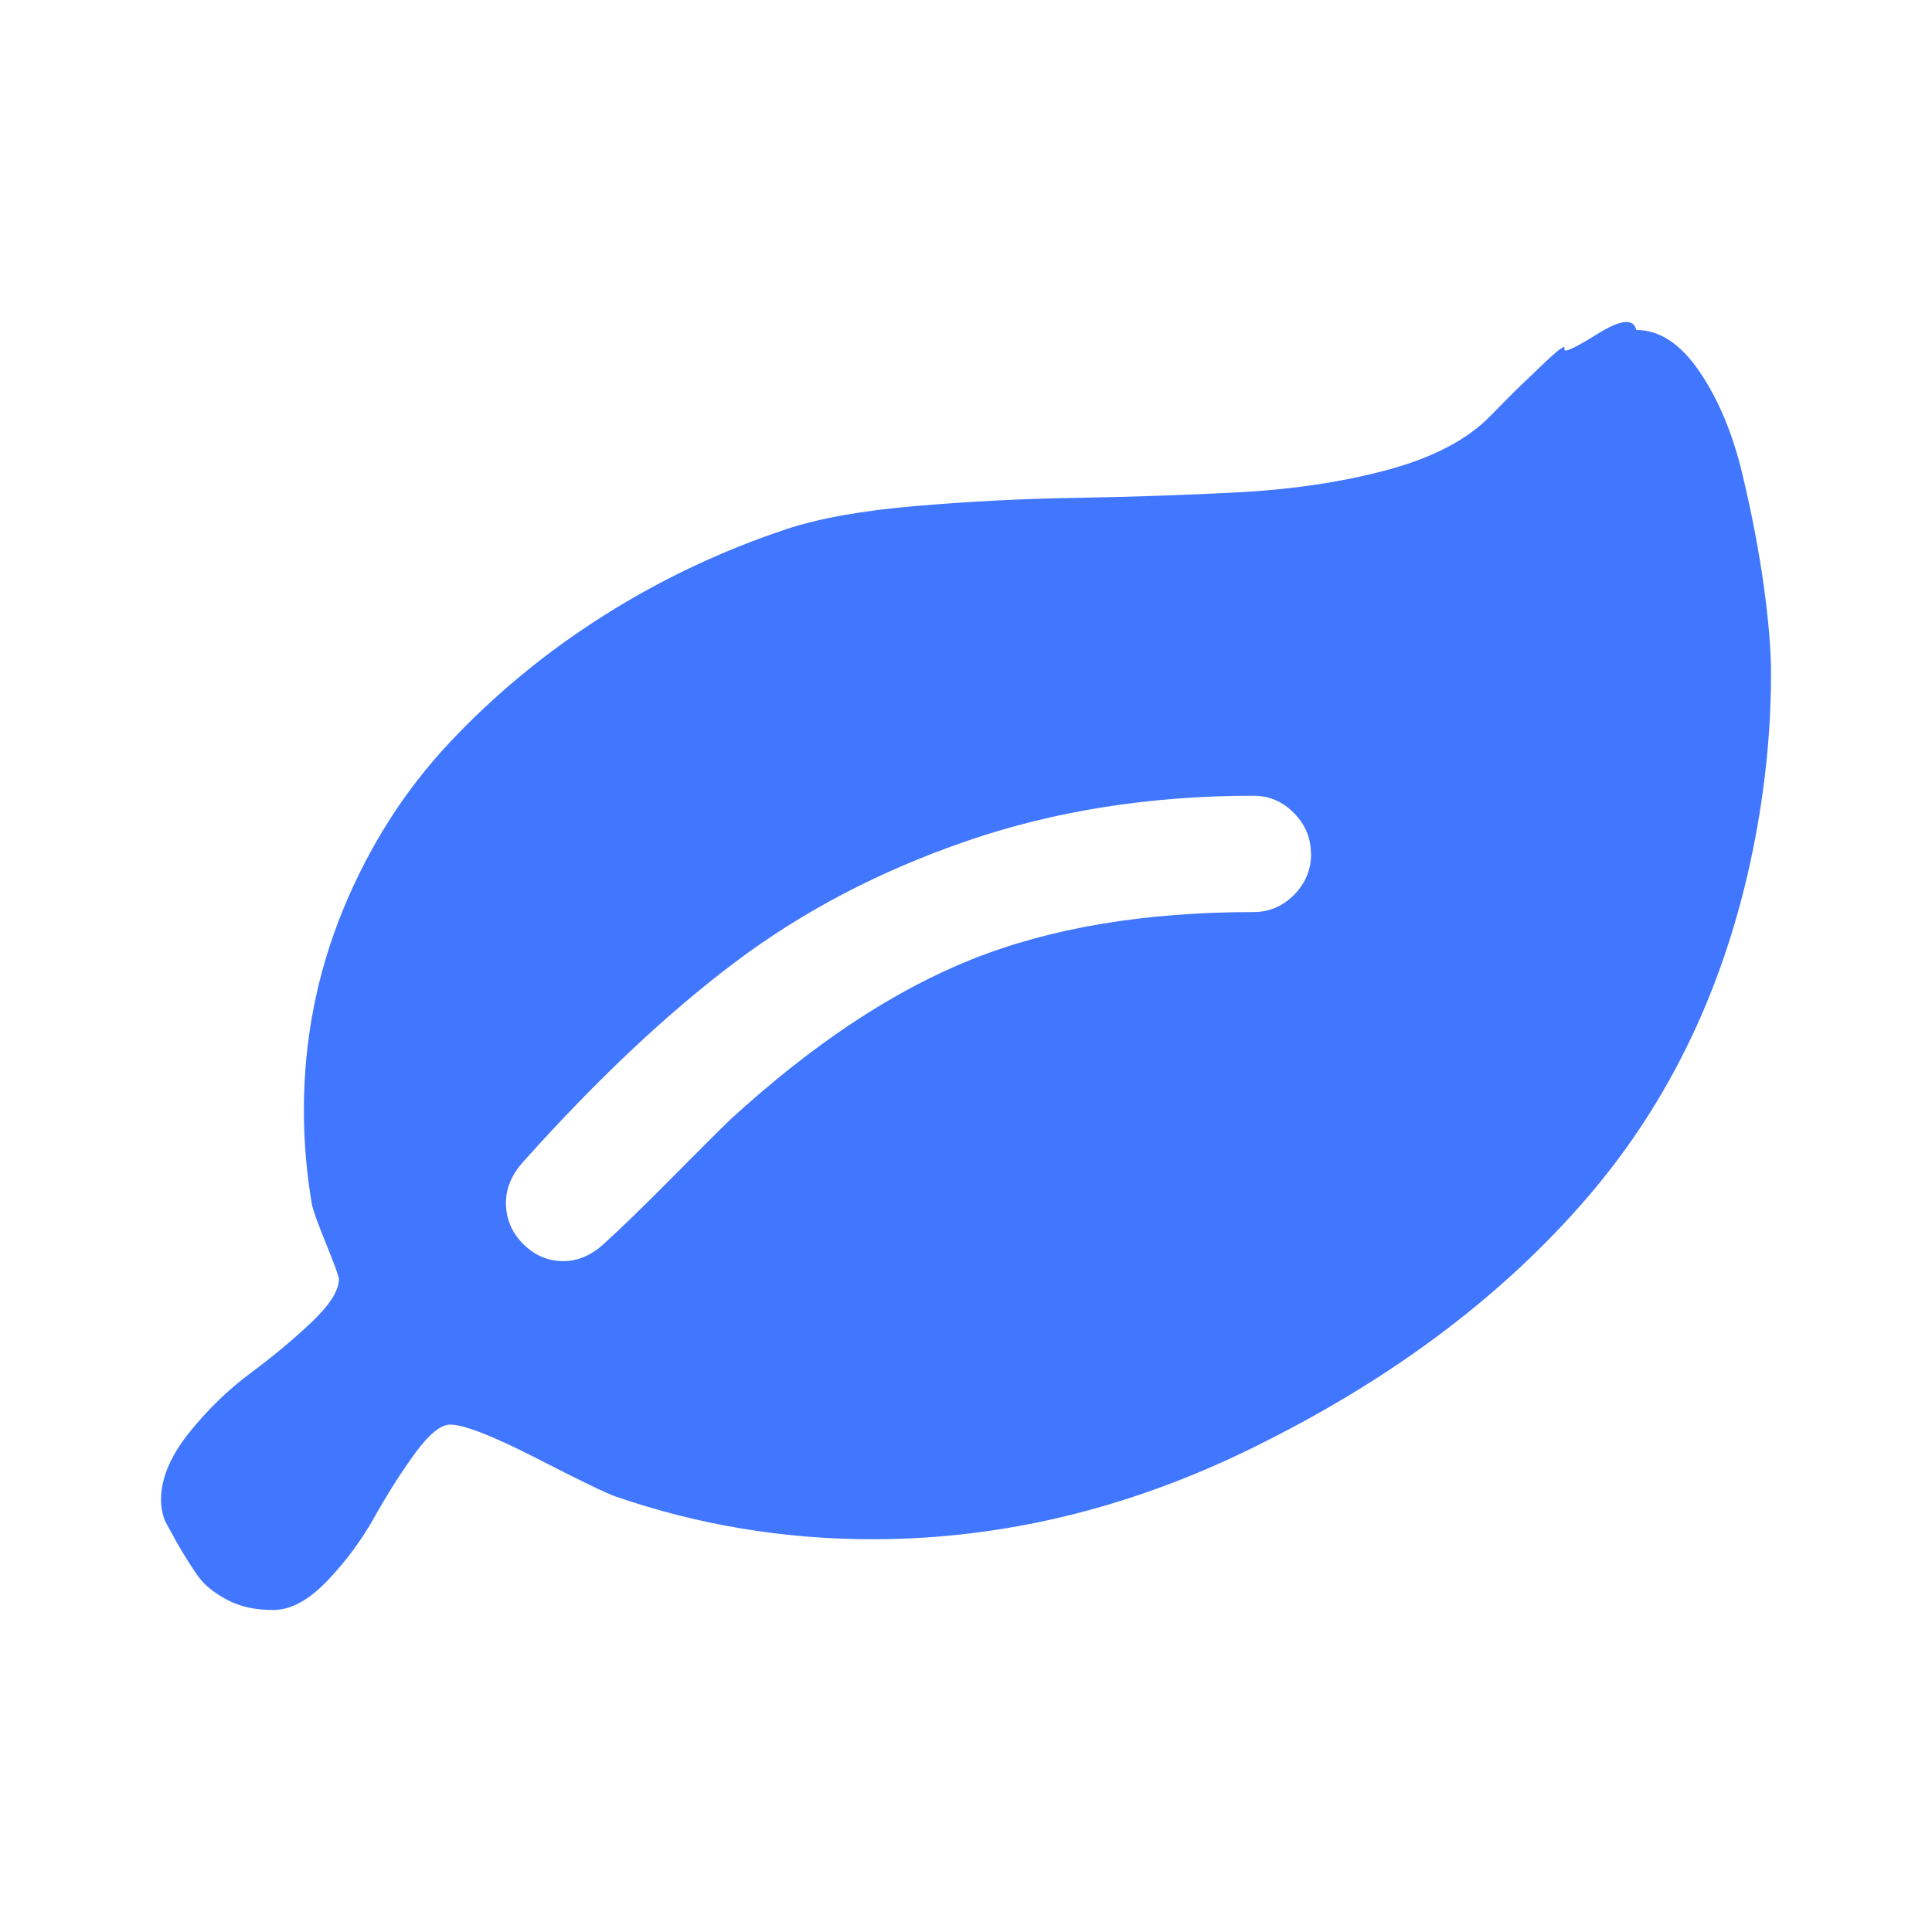 <svg width="24" height="24" viewBox="0 0 24 24" fill="none" xmlns="http://www.w3.org/2000/svg">
<path d="M16.285 10.607C16.285 10.411 16.215 10.242 16.073 10.099C15.932 9.956 15.765 9.885 15.571 9.885C14.291 9.885 13.108 10.071 12.022 10.443C10.936 10.815 9.97 11.32 9.126 11.957C8.281 12.593 7.405 13.42 6.497 14.435C6.356 14.593 6.285 14.762 6.285 14.943C6.285 15.139 6.356 15.308 6.497 15.451C6.639 15.594 6.806 15.666 7 15.666C7.178 15.666 7.346 15.594 7.502 15.451C7.702 15.27 7.978 15.003 8.328 14.65C8.678 14.296 8.927 14.048 9.076 13.904C10.095 12.971 11.094 12.308 12.073 11.917C13.052 11.526 14.218 11.33 15.572 11.33C15.766 11.33 15.933 11.259 16.075 11.116C16.216 10.973 16.287 10.804 16.287 10.608L16.285 10.607L16.285 10.607ZM22 8.371C22 9.086 21.926 9.812 21.777 10.55C21.435 12.237 20.749 13.678 19.718 14.876C18.687 16.073 17.357 17.081 15.727 17.902C14.135 18.714 12.506 19.121 10.839 19.121C9.738 19.121 8.673 18.944 7.647 18.59C7.535 18.552 7.208 18.394 6.665 18.115C6.121 17.837 5.764 17.697 5.593 17.697C5.474 17.697 5.327 17.818 5.152 18.058C4.978 18.299 4.81 18.563 4.65 18.849C4.49 19.135 4.295 19.398 4.064 19.639C3.834 19.88 3.61 20 3.394 20C3.171 20 2.981 19.959 2.825 19.875C2.669 19.793 2.554 19.702 2.479 19.604C2.404 19.507 2.304 19.348 2.178 19.13C2.163 19.099 2.141 19.058 2.111 19.005C2.081 18.953 2.061 18.915 2.05 18.892C2.039 18.869 2.028 18.834 2.017 18.785C2.006 18.736 2 18.685 2 18.632C2 18.369 2.115 18.092 2.346 17.802C2.577 17.513 2.83 17.267 3.105 17.063C3.38 16.859 3.634 16.648 3.864 16.431C4.095 16.213 4.21 16.032 4.21 15.888C4.21 15.858 4.158 15.715 4.054 15.459C3.95 15.204 3.891 15.038 3.875 14.963C3.809 14.579 3.775 14.187 3.775 13.788C3.775 12.922 3.937 12.095 4.26 11.304C4.584 10.514 5.026 9.819 5.588 9.221C6.15 8.623 6.785 8.1 7.492 7.652C8.198 7.204 8.957 6.844 9.769 6.573C10.178 6.438 10.717 6.341 11.387 6.285C12.056 6.228 12.724 6.194 13.39 6.184C14.056 6.173 14.72 6.15 15.382 6.116C16.044 6.081 16.653 5.991 17.207 5.845C17.762 5.698 18.185 5.485 18.475 5.206L18.804 4.873L19.133 4.557C19.352 4.346 19.452 4.27 19.434 4.331C19.415 4.392 19.551 4.331 19.841 4.15C20.131 3.969 20.293 3.952 20.326 4.099C20.616 4.099 20.878 4.272 21.113 4.618C21.348 4.964 21.524 5.386 21.643 5.883C21.762 6.38 21.851 6.847 21.911 7.283C21.971 7.72 22.001 8.081 22 8.367V8.371L22 8.371Z" fill="#4177FF"/>
</svg>
